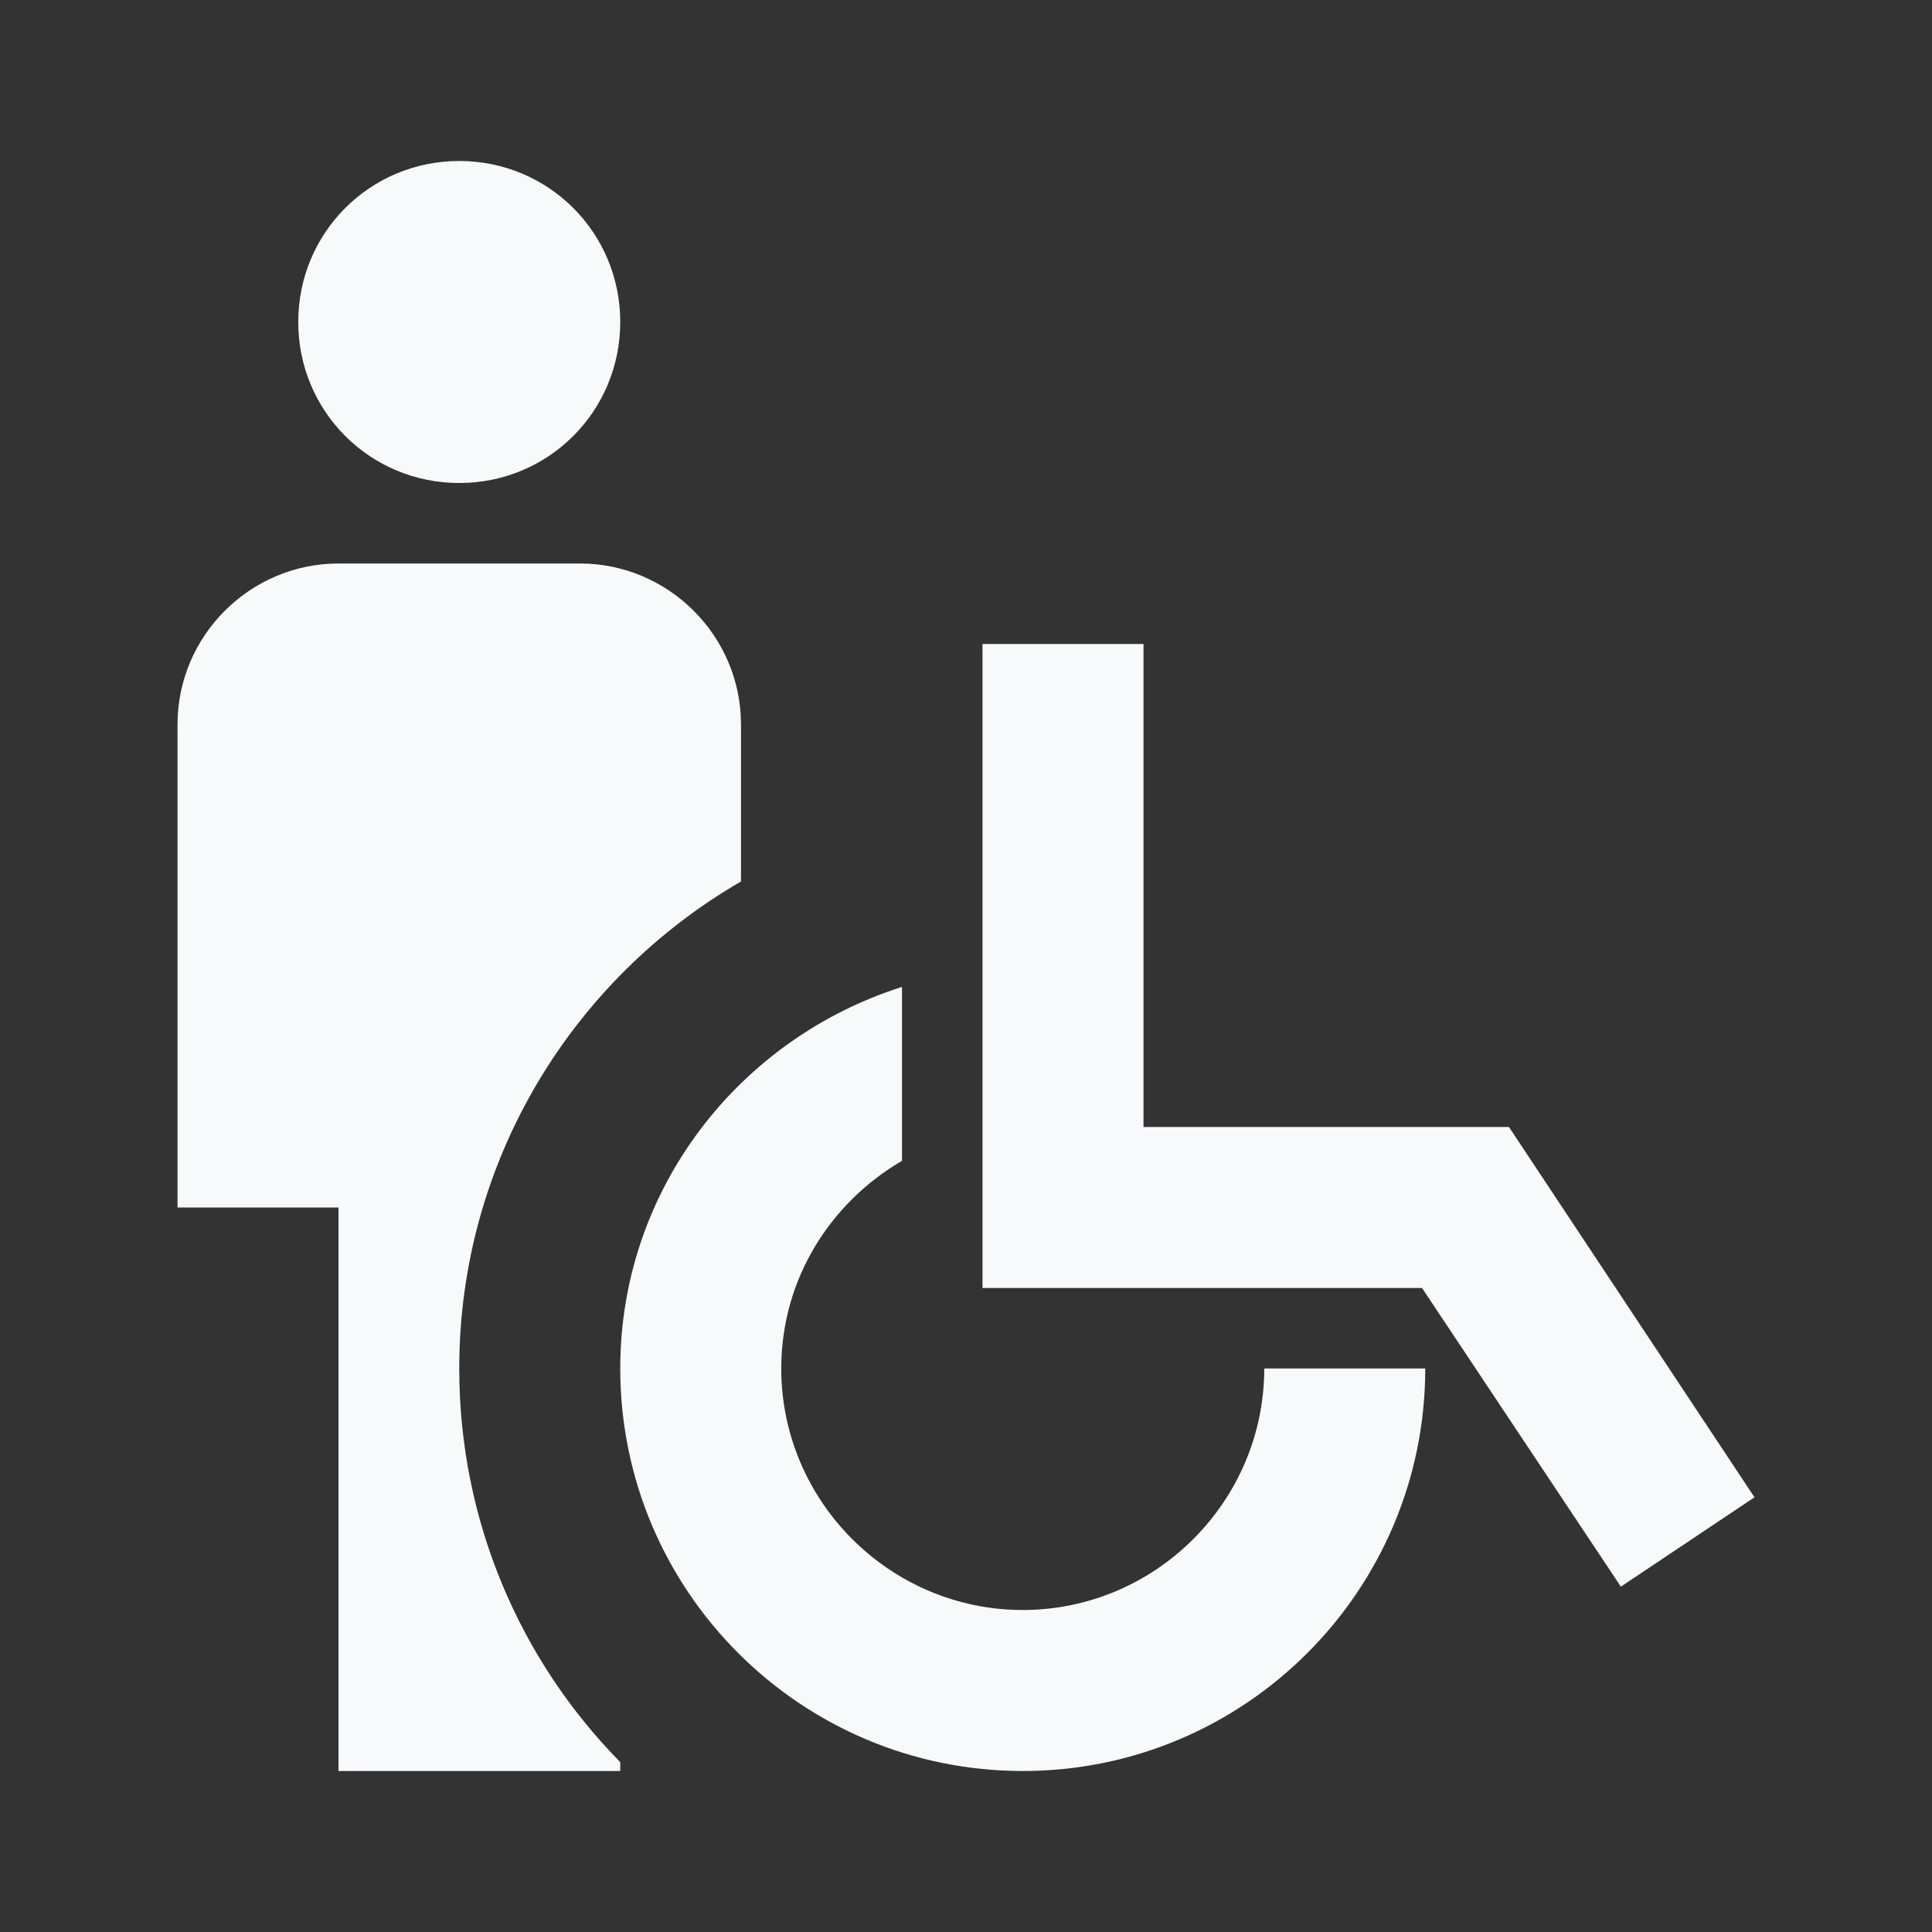 <svg width="24" height="24" viewBox="0 0 24 24" fill="none" xmlns="http://www.w3.org/2000/svg">
<rect x="0" y="0" width="24" height="24" fill="#333333" stroke="none"/>
<path d="M3.705 4C3.705 2.89 4.595 2 5.705 2C6.815 2 7.705 2.89 7.705 4C7.705 5.11 6.815 6 5.705 6C4.595 6 3.705 5.11 3.705 4ZM9.205 10.95V9C9.205 7.9 8.305 7 7.205 7H4.205C3.105 7 2.205 7.9 2.205 9V15H4.205V22H7.705V21.89C6.465 20.63 5.705 18.9 5.705 17C5.705 14.42 7.115 12.16 9.205 10.95ZM15.705 17C15.705 18.65 14.355 20 12.705 20C11.055 20 9.705 18.65 9.705 17C9.705 15.89 10.315 14.94 11.205 14.42V12.26C9.185 12.9 7.705 14.77 7.705 17C7.705 19.76 9.945 22 12.705 22C15.465 22 17.705 19.76 17.705 17H15.705ZM18.745 14H14.205V8H12.205V16H17.665L20.135 19.71L21.795 18.6L18.745 14Z" fill="#F8F9FA"/>
</svg>

